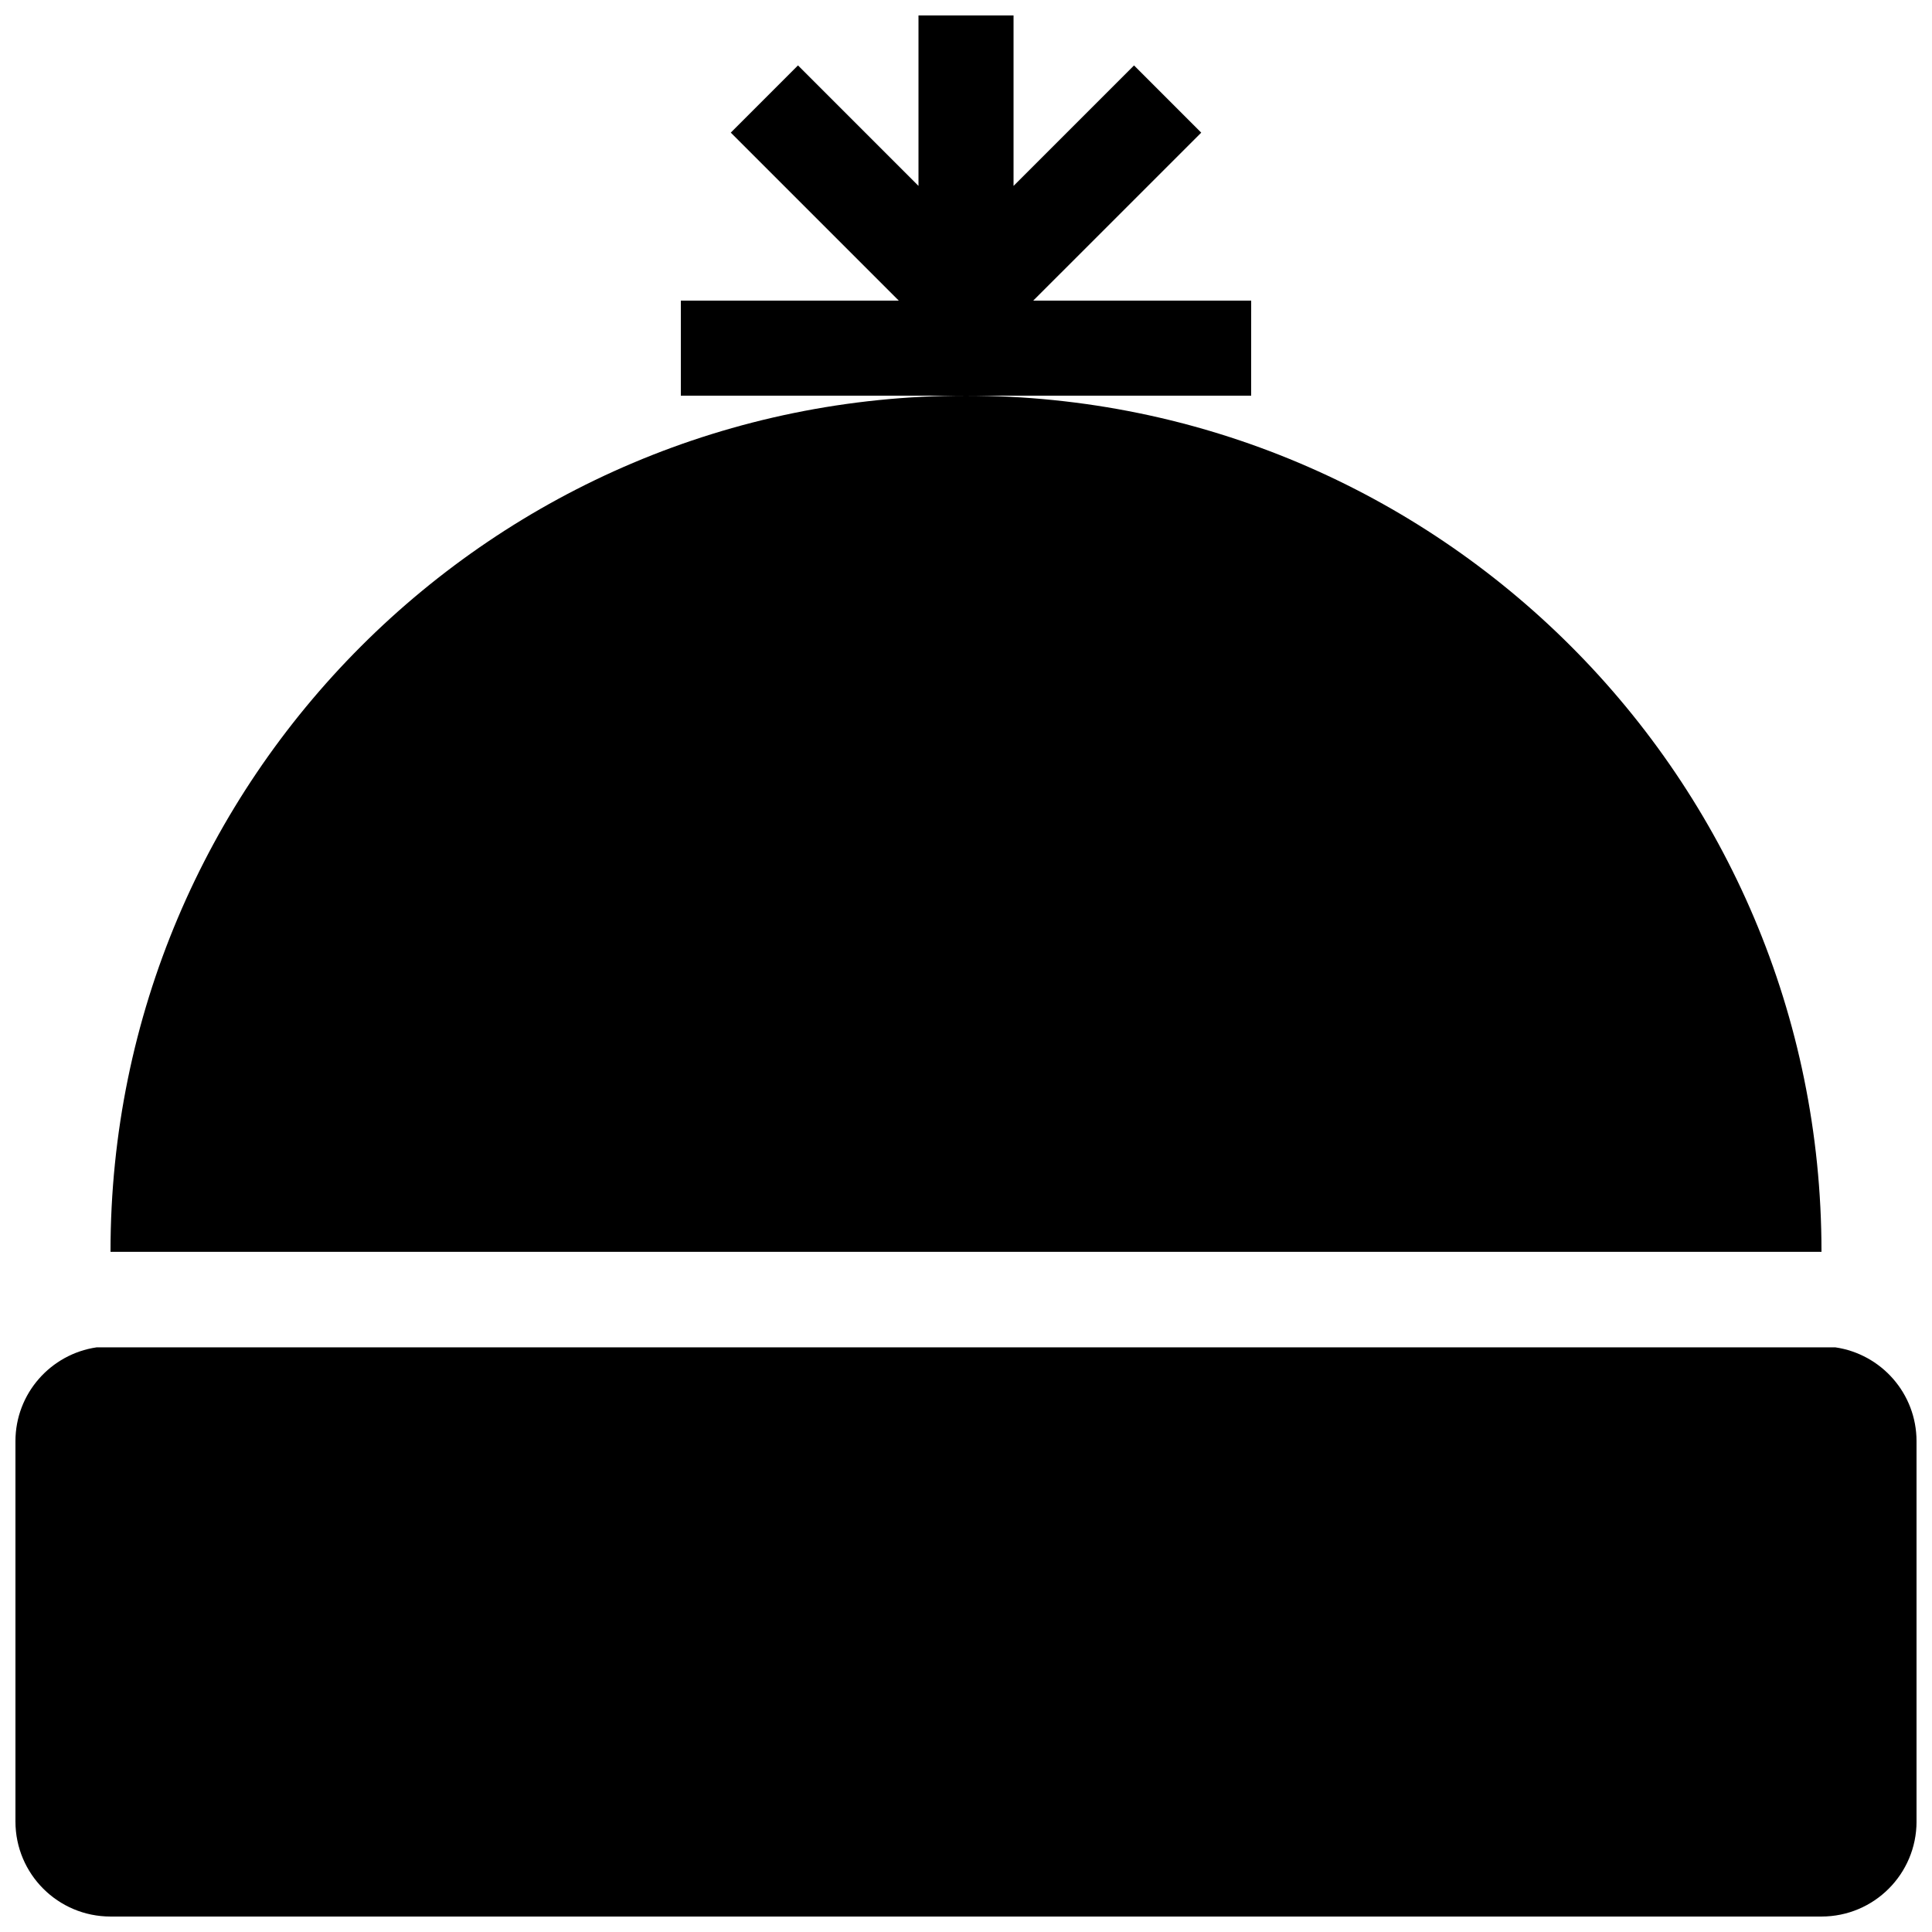 <?xml version="1.0" encoding="UTF-8"?>
<!-- Uploaded to: ICON Repo, www.svgrepo.com, Generator: ICON Repo Mixer Tools -->
<svg width="800px" height="800px" version="1.1" viewBox="144 144 512 512" xmlns="http://www.w3.org/2000/svg">
 <defs>
  <clipPath id="a">
   <path d="m148.09 148.09h503.81v503.81h-503.81z"/>
  </clipPath>
 </defs>
 <g clip-path="url(#a)">
  <path d="m475.57 248.86h-151.14v-25.191h57.758l-44.523-44.523 17.809-17.816 31.934 31.938v-45.168h25.191v45.168l31.93-31.93 17.809 17.816-44.523 44.516h57.762zm151.14 226.71c0-125.22-101.5-226.71-226.71-226.71-125.21 0-226.71 101.5-226.71 226.71v0.18h453.43zm3.664 25.488h-460.75c-12.18 1.773-21.531 12.227-21.531 24.891v100.76c0 13.914 11.266 25.191 25.191 25.191h453.43c13.926 0 25.191-11.273 25.191-25.191l-0.004-100.76c0-12.664-9.344-23.117-21.527-24.891z"/>
 </g>
</svg>